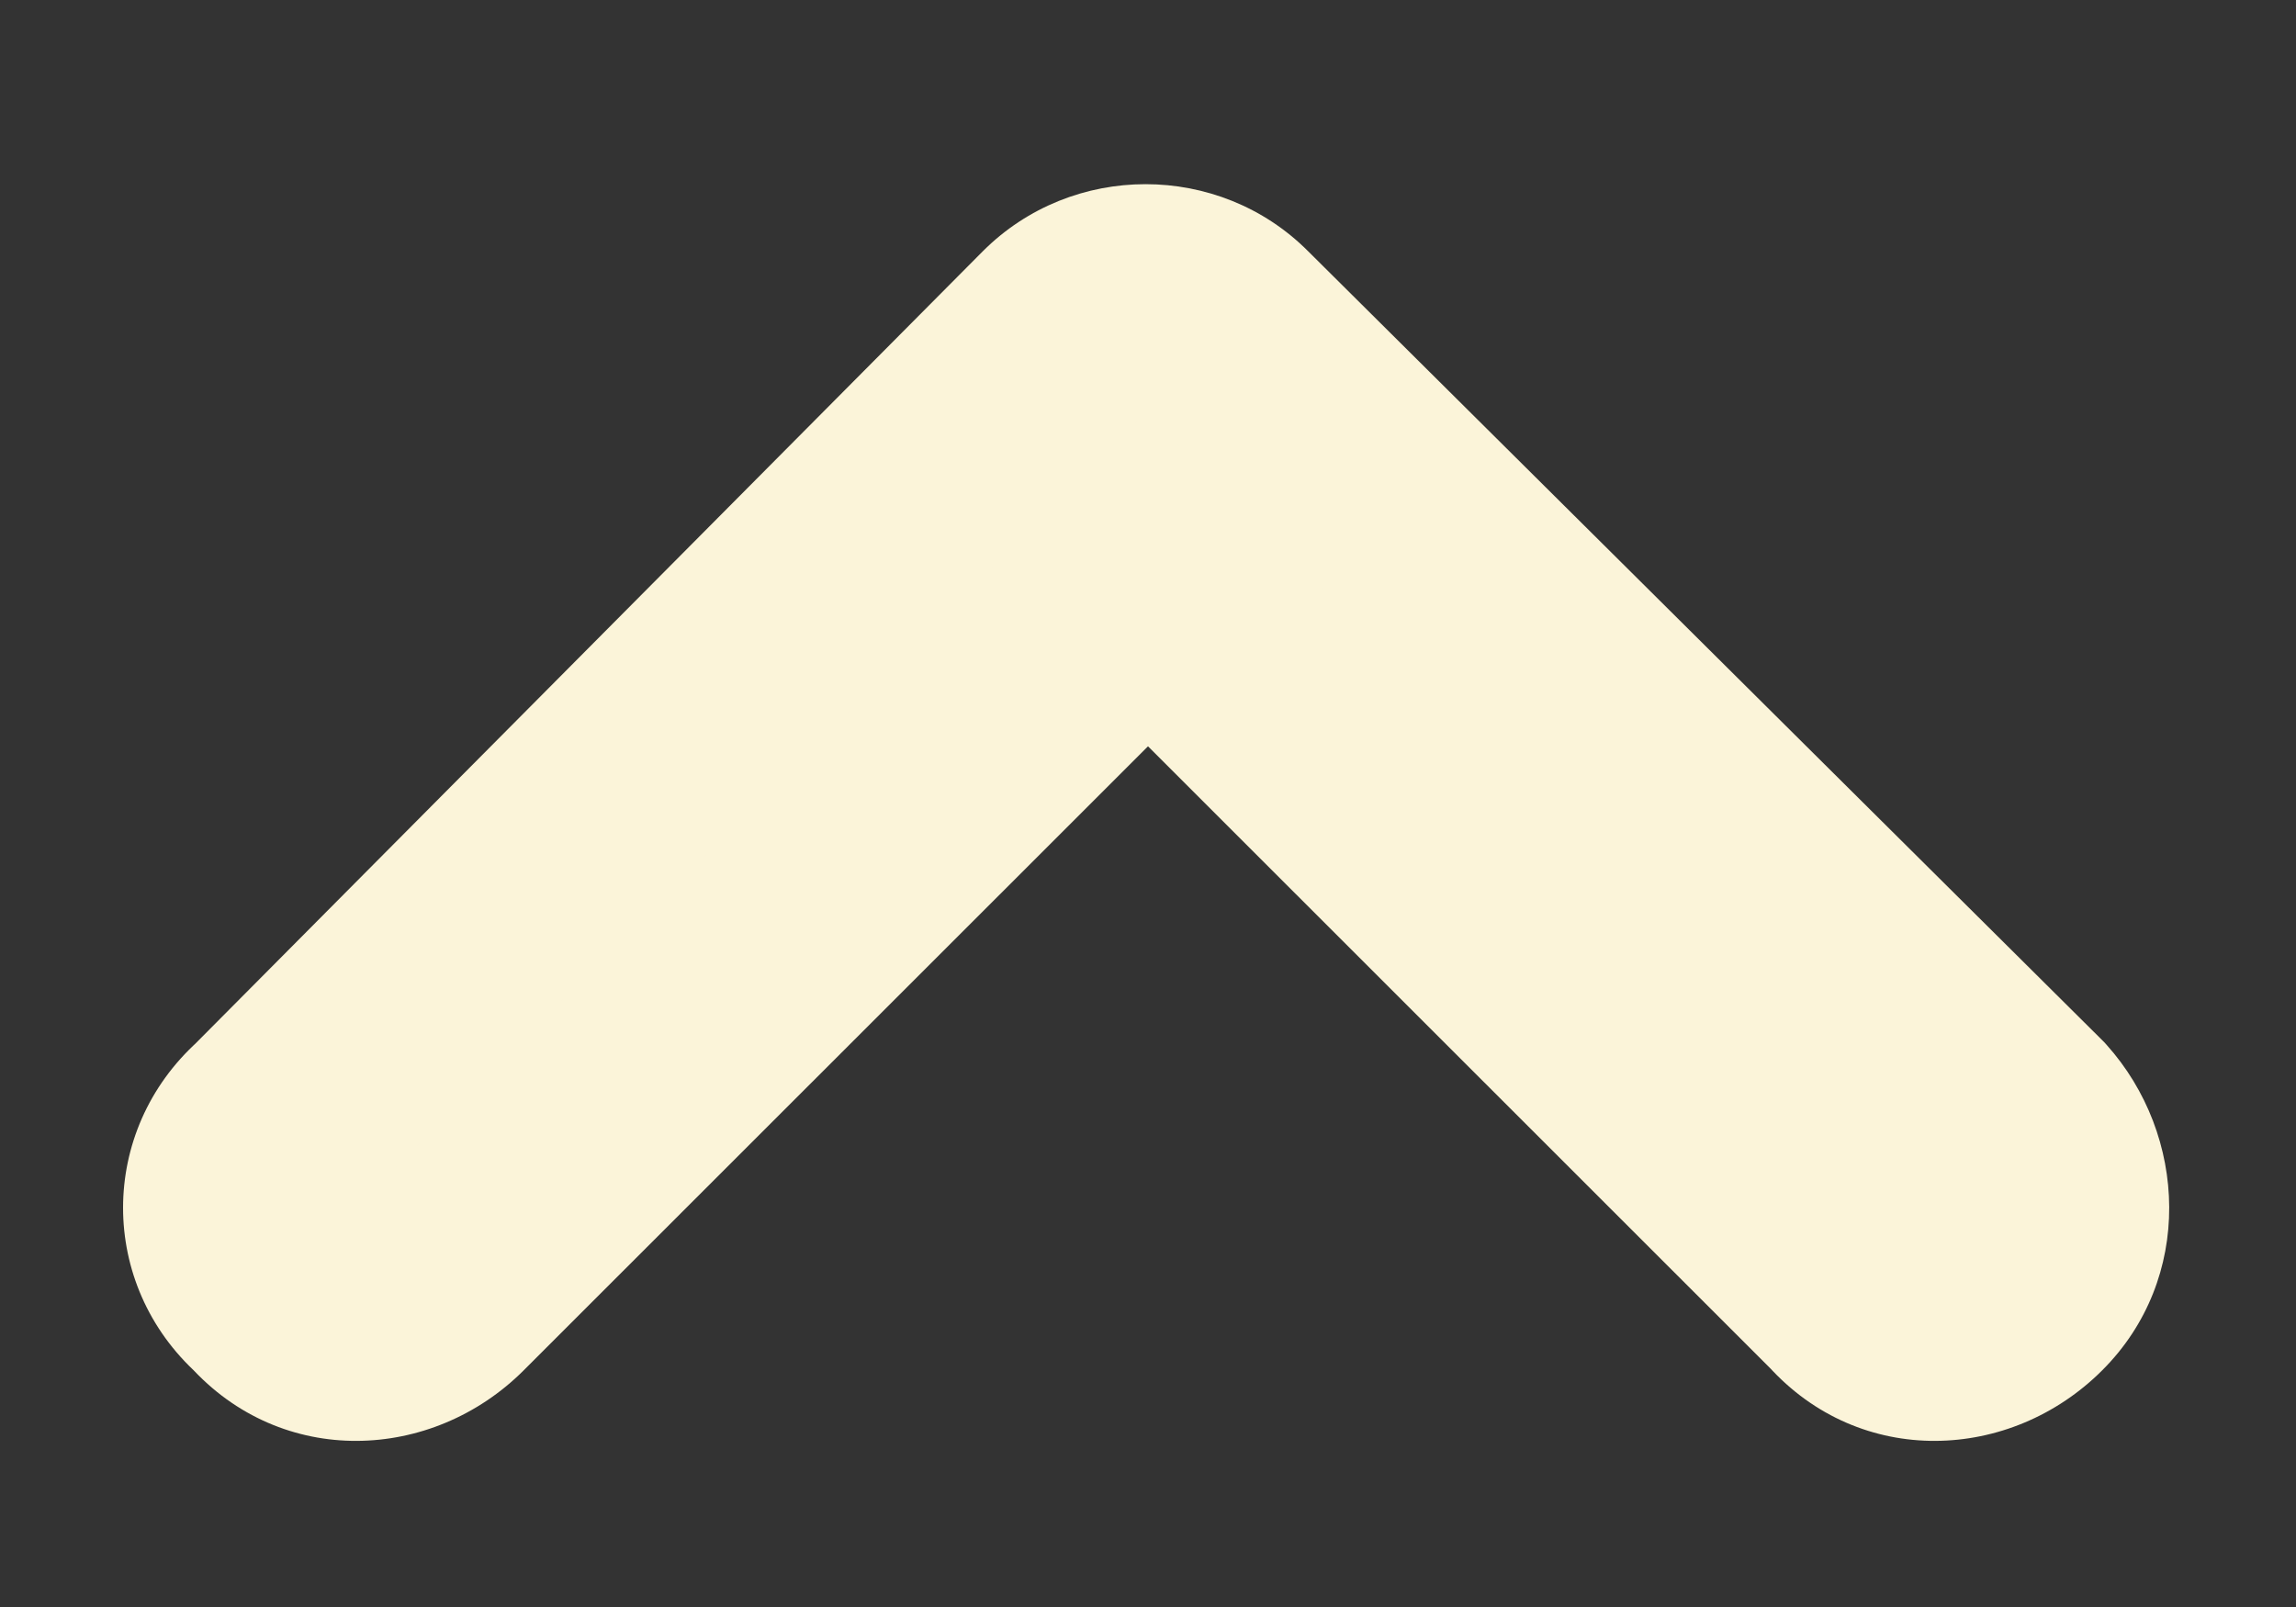 <svg width="10" height="7" viewBox="0 0 10 7" fill="none" xmlns="http://www.w3.org/2000/svg">
<rect x="0" y="0" width="10" height="7" fill="#333333" stroke="none"/>
<mask id="path-1-outside-1_2011_1416" maskUnits="userSpaceOnUse" x="0" y="0" width="10" height="7" fill="black">
<rect fill="white" width="10" height="7"/>
<path d="M4.635 1.447C4.828 1.254 5.15 1.254 5.344 1.447L8.803 4.885C8.996 5.1 8.996 5.422 8.803 5.615C8.588 5.83 8.266 5.83 8.072 5.615L5 2.543L1.928 5.615C1.713 5.83 1.391 5.83 1.197 5.615C0.982 5.422 0.982 5.1 1.197 4.906L4.635 1.447Z"/>
</mask>
<path d="M4.635 1.447C4.828 1.254 5.15 1.254 5.344 1.447L8.803 4.885C8.996 5.1 8.996 5.422 8.803 5.615C8.588 5.83 8.266 5.83 8.072 5.615L5 2.543L1.928 5.615C1.713 5.83 1.391 5.83 1.197 5.615C0.982 5.422 0.982 5.1 1.197 4.906L4.635 1.447Z" fill="#FBF4D9"/>
<path d="M4.635 1.447L4.281 1.094L4.28 1.095L4.635 1.447ZM5.344 1.447L4.99 1.801L4.991 1.802L5.344 1.447ZM8.803 4.885L9.174 4.55L9.165 4.54L9.155 4.53L8.803 4.885ZM8.072 5.615L8.444 5.281L8.435 5.271L8.426 5.262L8.072 5.615ZM5 2.543L5.354 2.189L5 1.836L4.646 2.189L5 2.543ZM1.197 5.615L1.569 5.281L1.551 5.261L1.532 5.244L1.197 5.615ZM1.197 4.906L1.532 5.278L1.542 5.269L1.552 5.259L1.197 4.906ZM4.635 1.447L4.988 1.801C4.987 1.802 4.986 1.803 4.986 1.803C4.986 1.803 4.986 1.803 4.987 1.802C4.987 1.802 4.988 1.802 4.989 1.802C4.99 1.802 4.991 1.802 4.992 1.802C4.993 1.803 4.993 1.803 4.993 1.803C4.993 1.803 4.991 1.802 4.99 1.801L5.344 1.447L5.697 1.094C5.309 0.705 4.67 0.705 4.281 1.094L4.635 1.447ZM5.344 1.447L4.991 1.802L8.45 5.239L8.803 4.885L9.155 4.53L5.696 1.093L5.344 1.447ZM8.803 4.885L8.431 5.219C8.444 5.234 8.448 5.248 8.448 5.258C8.448 5.263 8.447 5.265 8.447 5.265C8.447 5.264 8.448 5.263 8.449 5.262L8.803 5.615L9.156 5.969C9.555 5.571 9.529 4.945 9.174 4.55L8.803 4.885ZM8.803 5.615L8.449 5.262C8.44 5.271 8.433 5.274 8.43 5.276C8.427 5.277 8.427 5.276 8.429 5.276C8.432 5.276 8.436 5.277 8.44 5.279C8.444 5.281 8.446 5.283 8.444 5.281L8.072 5.615L7.701 5.95C8.102 6.396 8.757 6.368 9.156 5.969L8.803 5.615ZM8.072 5.615L8.426 5.262L5.354 2.189L5 2.543L4.646 2.897L7.719 5.969L8.072 5.615ZM5 2.543L4.646 2.189L1.574 5.262L1.928 5.615L2.281 5.969L5.354 2.897L5 2.543ZM1.928 5.615L1.574 5.262C1.565 5.271 1.558 5.274 1.555 5.276C1.552 5.277 1.552 5.276 1.554 5.276C1.557 5.276 1.561 5.277 1.565 5.279C1.569 5.281 1.571 5.283 1.569 5.281L1.197 5.615L0.826 5.95C1.227 6.396 1.882 6.368 2.281 5.969L1.928 5.615ZM1.197 5.615L1.532 5.244C1.53 5.242 1.531 5.243 1.533 5.247C1.535 5.251 1.536 5.256 1.536 5.261C1.536 5.266 1.535 5.271 1.533 5.274C1.531 5.279 1.53 5.28 1.532 5.278L1.197 4.906L0.863 4.535C0.427 4.927 0.427 5.595 0.863 5.987L1.197 5.615ZM1.197 4.906L1.552 5.259L4.989 1.8L4.635 1.447L4.28 1.095L0.843 4.554L1.197 4.906Z" fill="#FBF4D9" mask="url(#path-1-outside-1_2011_1416)"/>
</svg>
